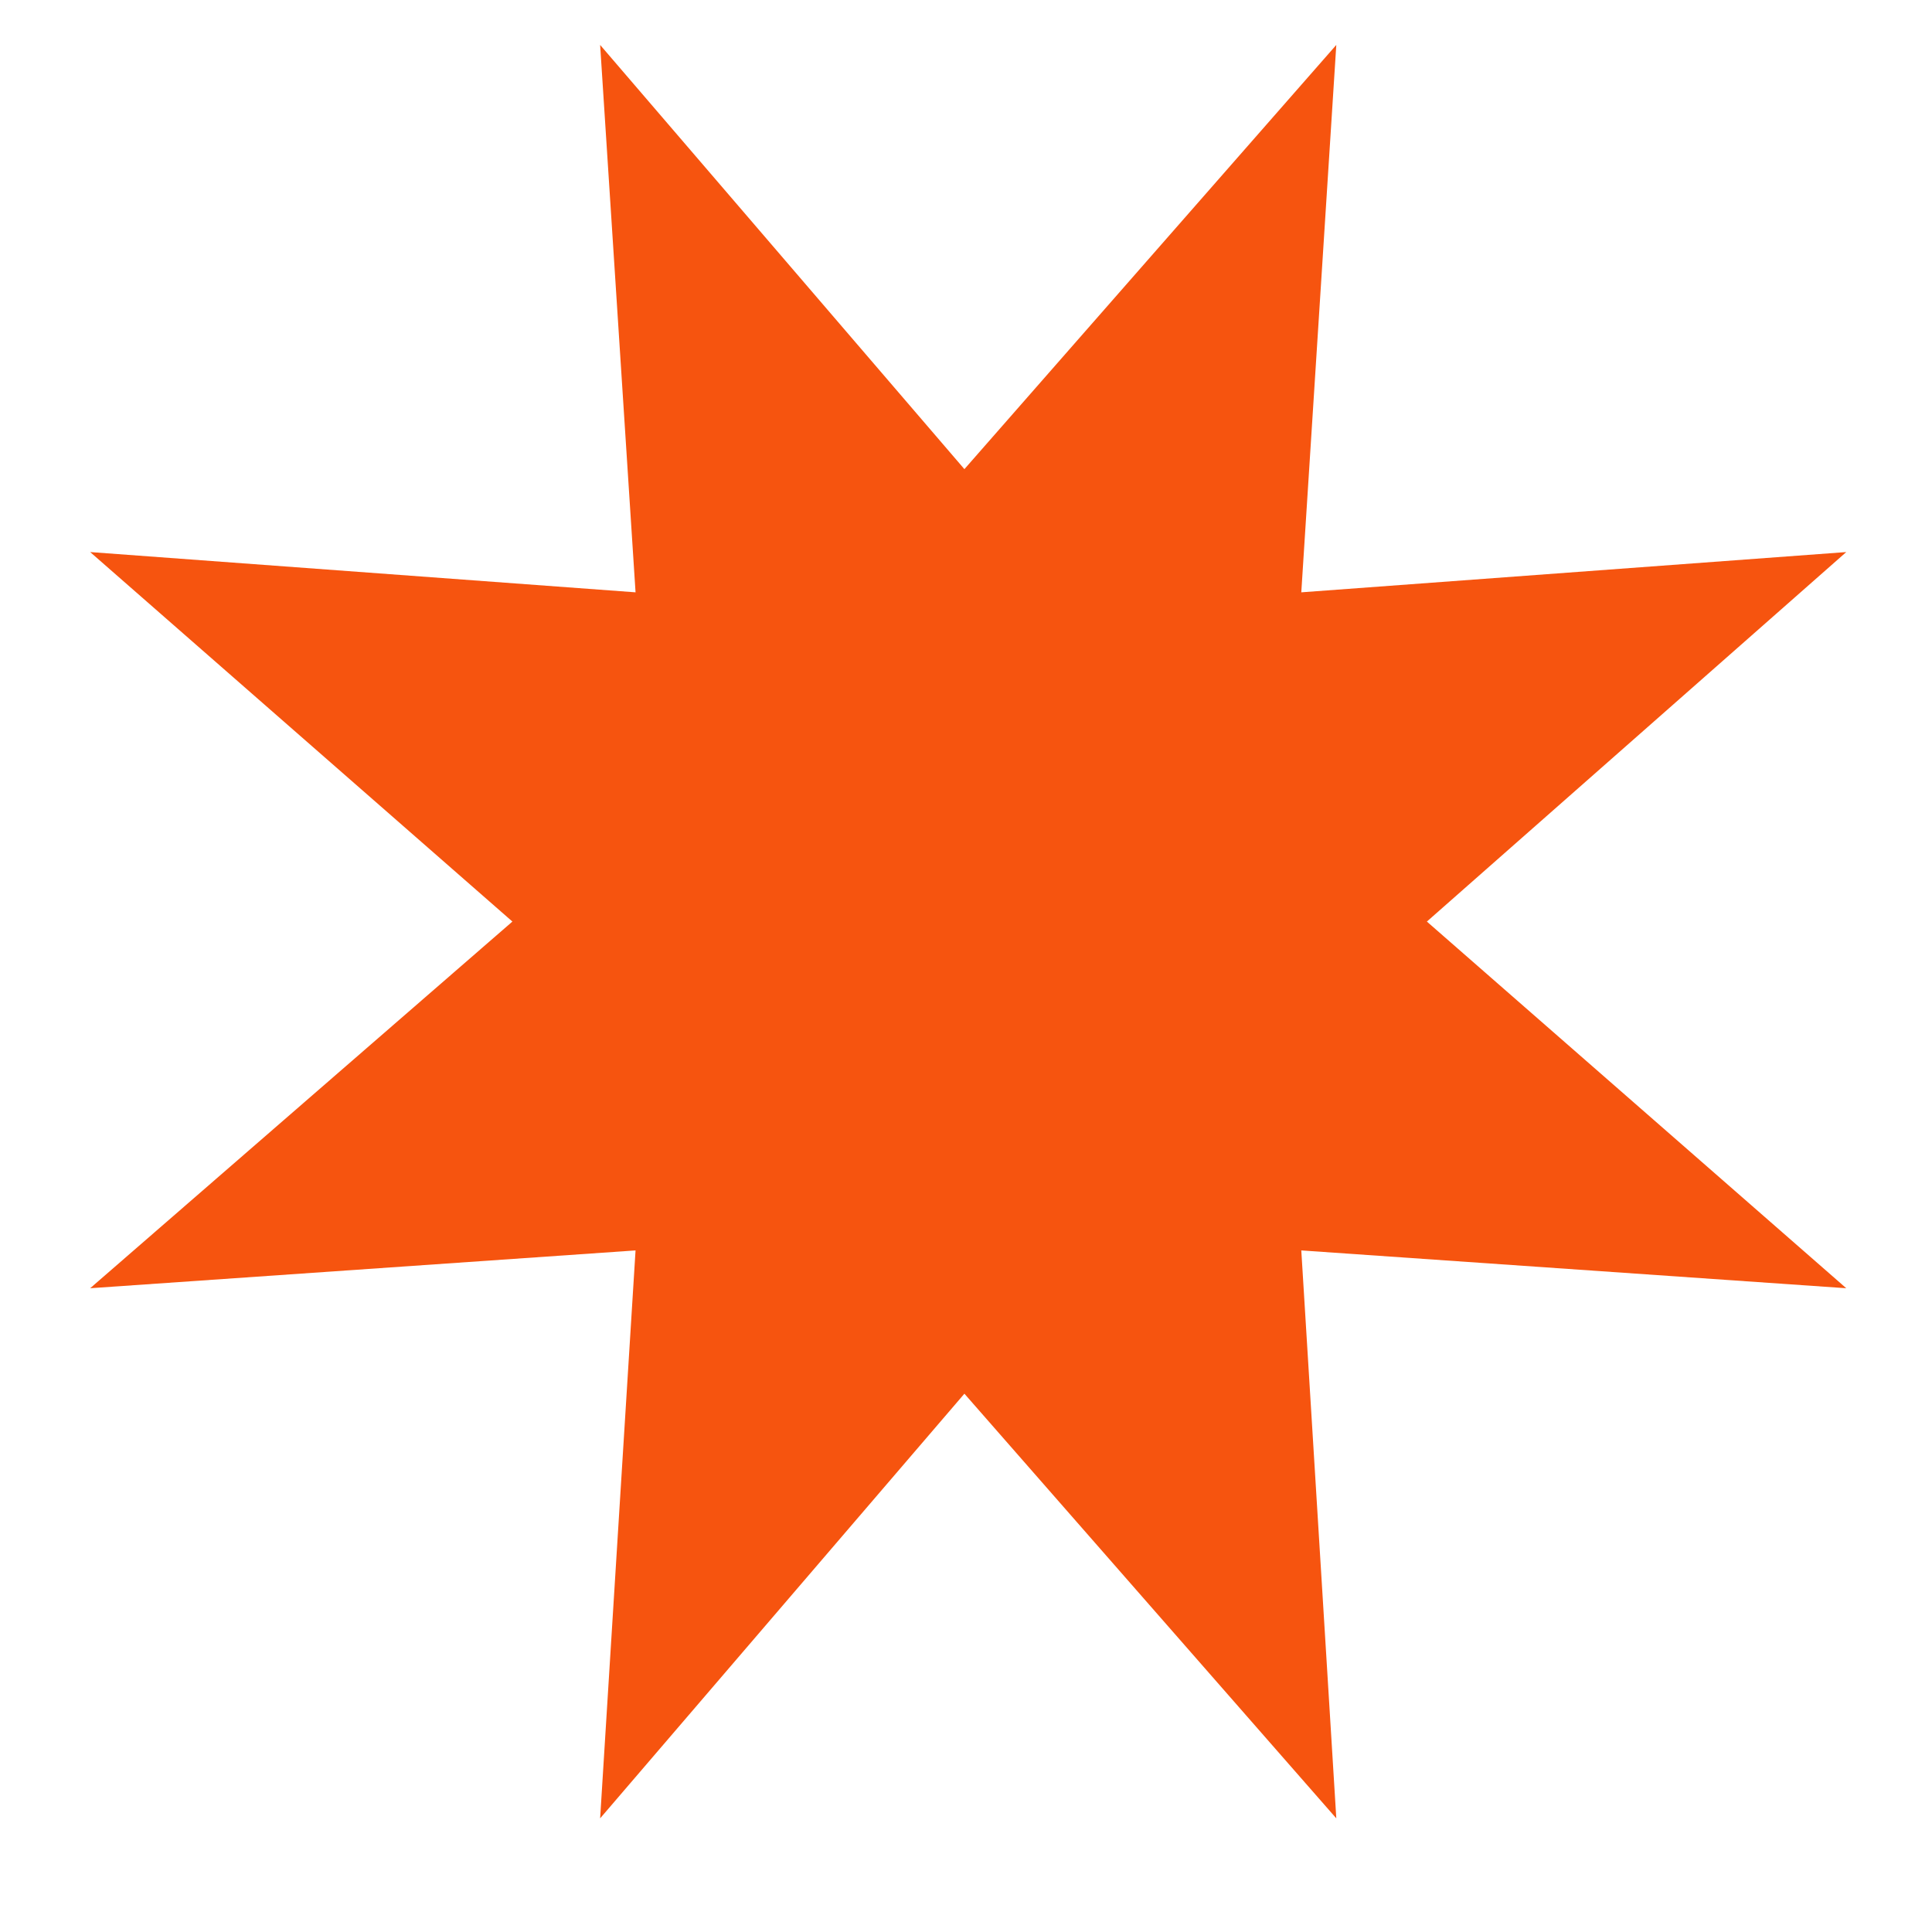 <svg version="1.0" preserveAspectRatio="xMidYMid meet" height="100" viewBox="0 0 75 75" zoomAndPan="magnify" width="100" xmlns:xlink="http://www.w3.org/1999/xlink" xmlns="http://www.w3.org/2000/svg"><defs><g></g></defs><g fill-opacity="1" fill="#f6540f"><g transform="translate(0.094, 69.9)"><g><path d="M 51.781 -68.156 L 50.422 -46.906 L 71.578 -48.469 L 55.297 -34.125 L 71.578 -19.891 L 50.422 -21.359 L 51.781 0.688 L 37.344 -15.797 L 23.203 0.688 L 24.578 -21.359 L 3.406 -19.891 L 19.797 -34.125 L 3.406 -48.469 L 24.578 -46.906 L 23.203 -68.156 L 37.344 -51.688 Z M 51.781 -68.156"></path></g></g></g></svg>